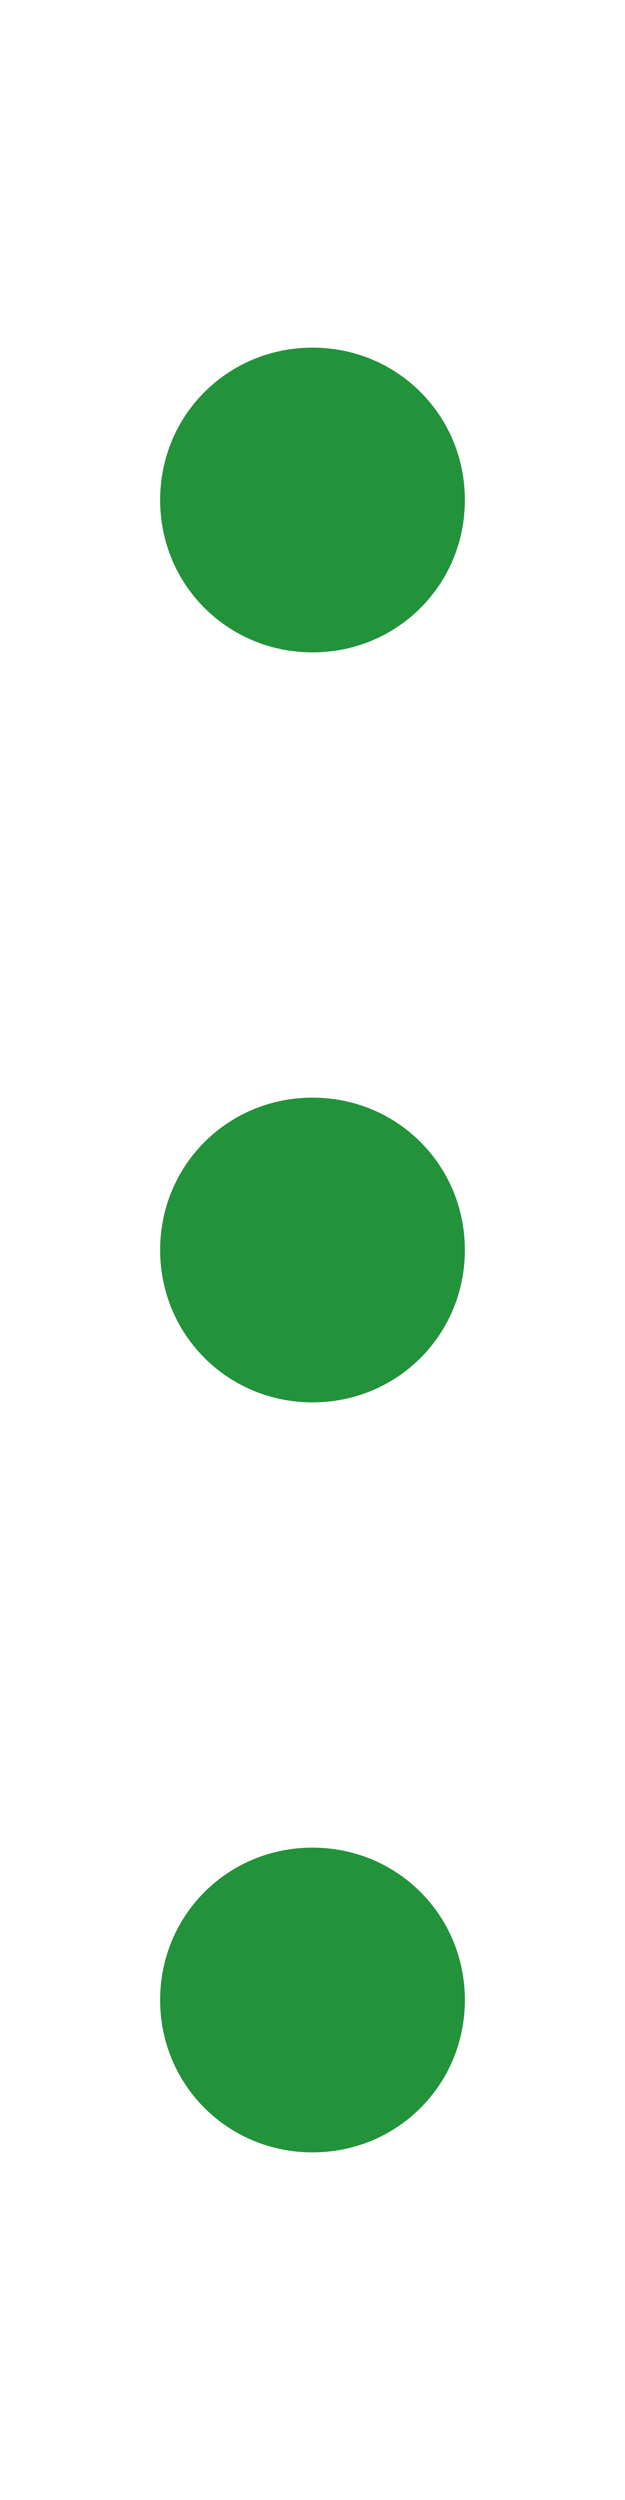<?xml version="1.0" encoding="utf-8"?>
<!-- Generator: Adobe Illustrator 27.9.0, SVG Export Plug-In . SVG Version: 6.00 Build 0)  -->
<svg version="1.1" id="レイヤー_1" xmlns="http://www.w3.org/2000/svg" xmlns:xlink="http://www.w3.org/1999/xlink" x="0px"
	 y="0px" viewBox="0 0 10 40" style="enable-background:new 0 0 10 40;" xml:space="preserve">
<style type="text/css">
	.st0{fill:#22923B;}
</style>
<g>
	<path class="st0" d="M5,5.562c1.357,0,2.438,1.081,2.438,2.438S6.357,10.438,5,10.438c-1.356,0-2.438-1.081-2.438-2.438
		S3.644,5.562,5,5.562z"/>
	<path class="st0" d="M5,17.562c1.357,0,2.438,1.081,2.438,2.438S6.357,22.438,5,22.438c-1.356,0-2.438-1.081-2.438-2.438
		S3.644,17.562,5,17.562z"/>
	<path class="st0" d="M5,29.562c1.357,0,2.438,1.081,2.438,2.438S6.357,34.438,5,34.438c-1.356,0-2.438-1.081-2.438-2.438
		S3.644,29.562,5,29.562z"/>
</g>
</svg>
